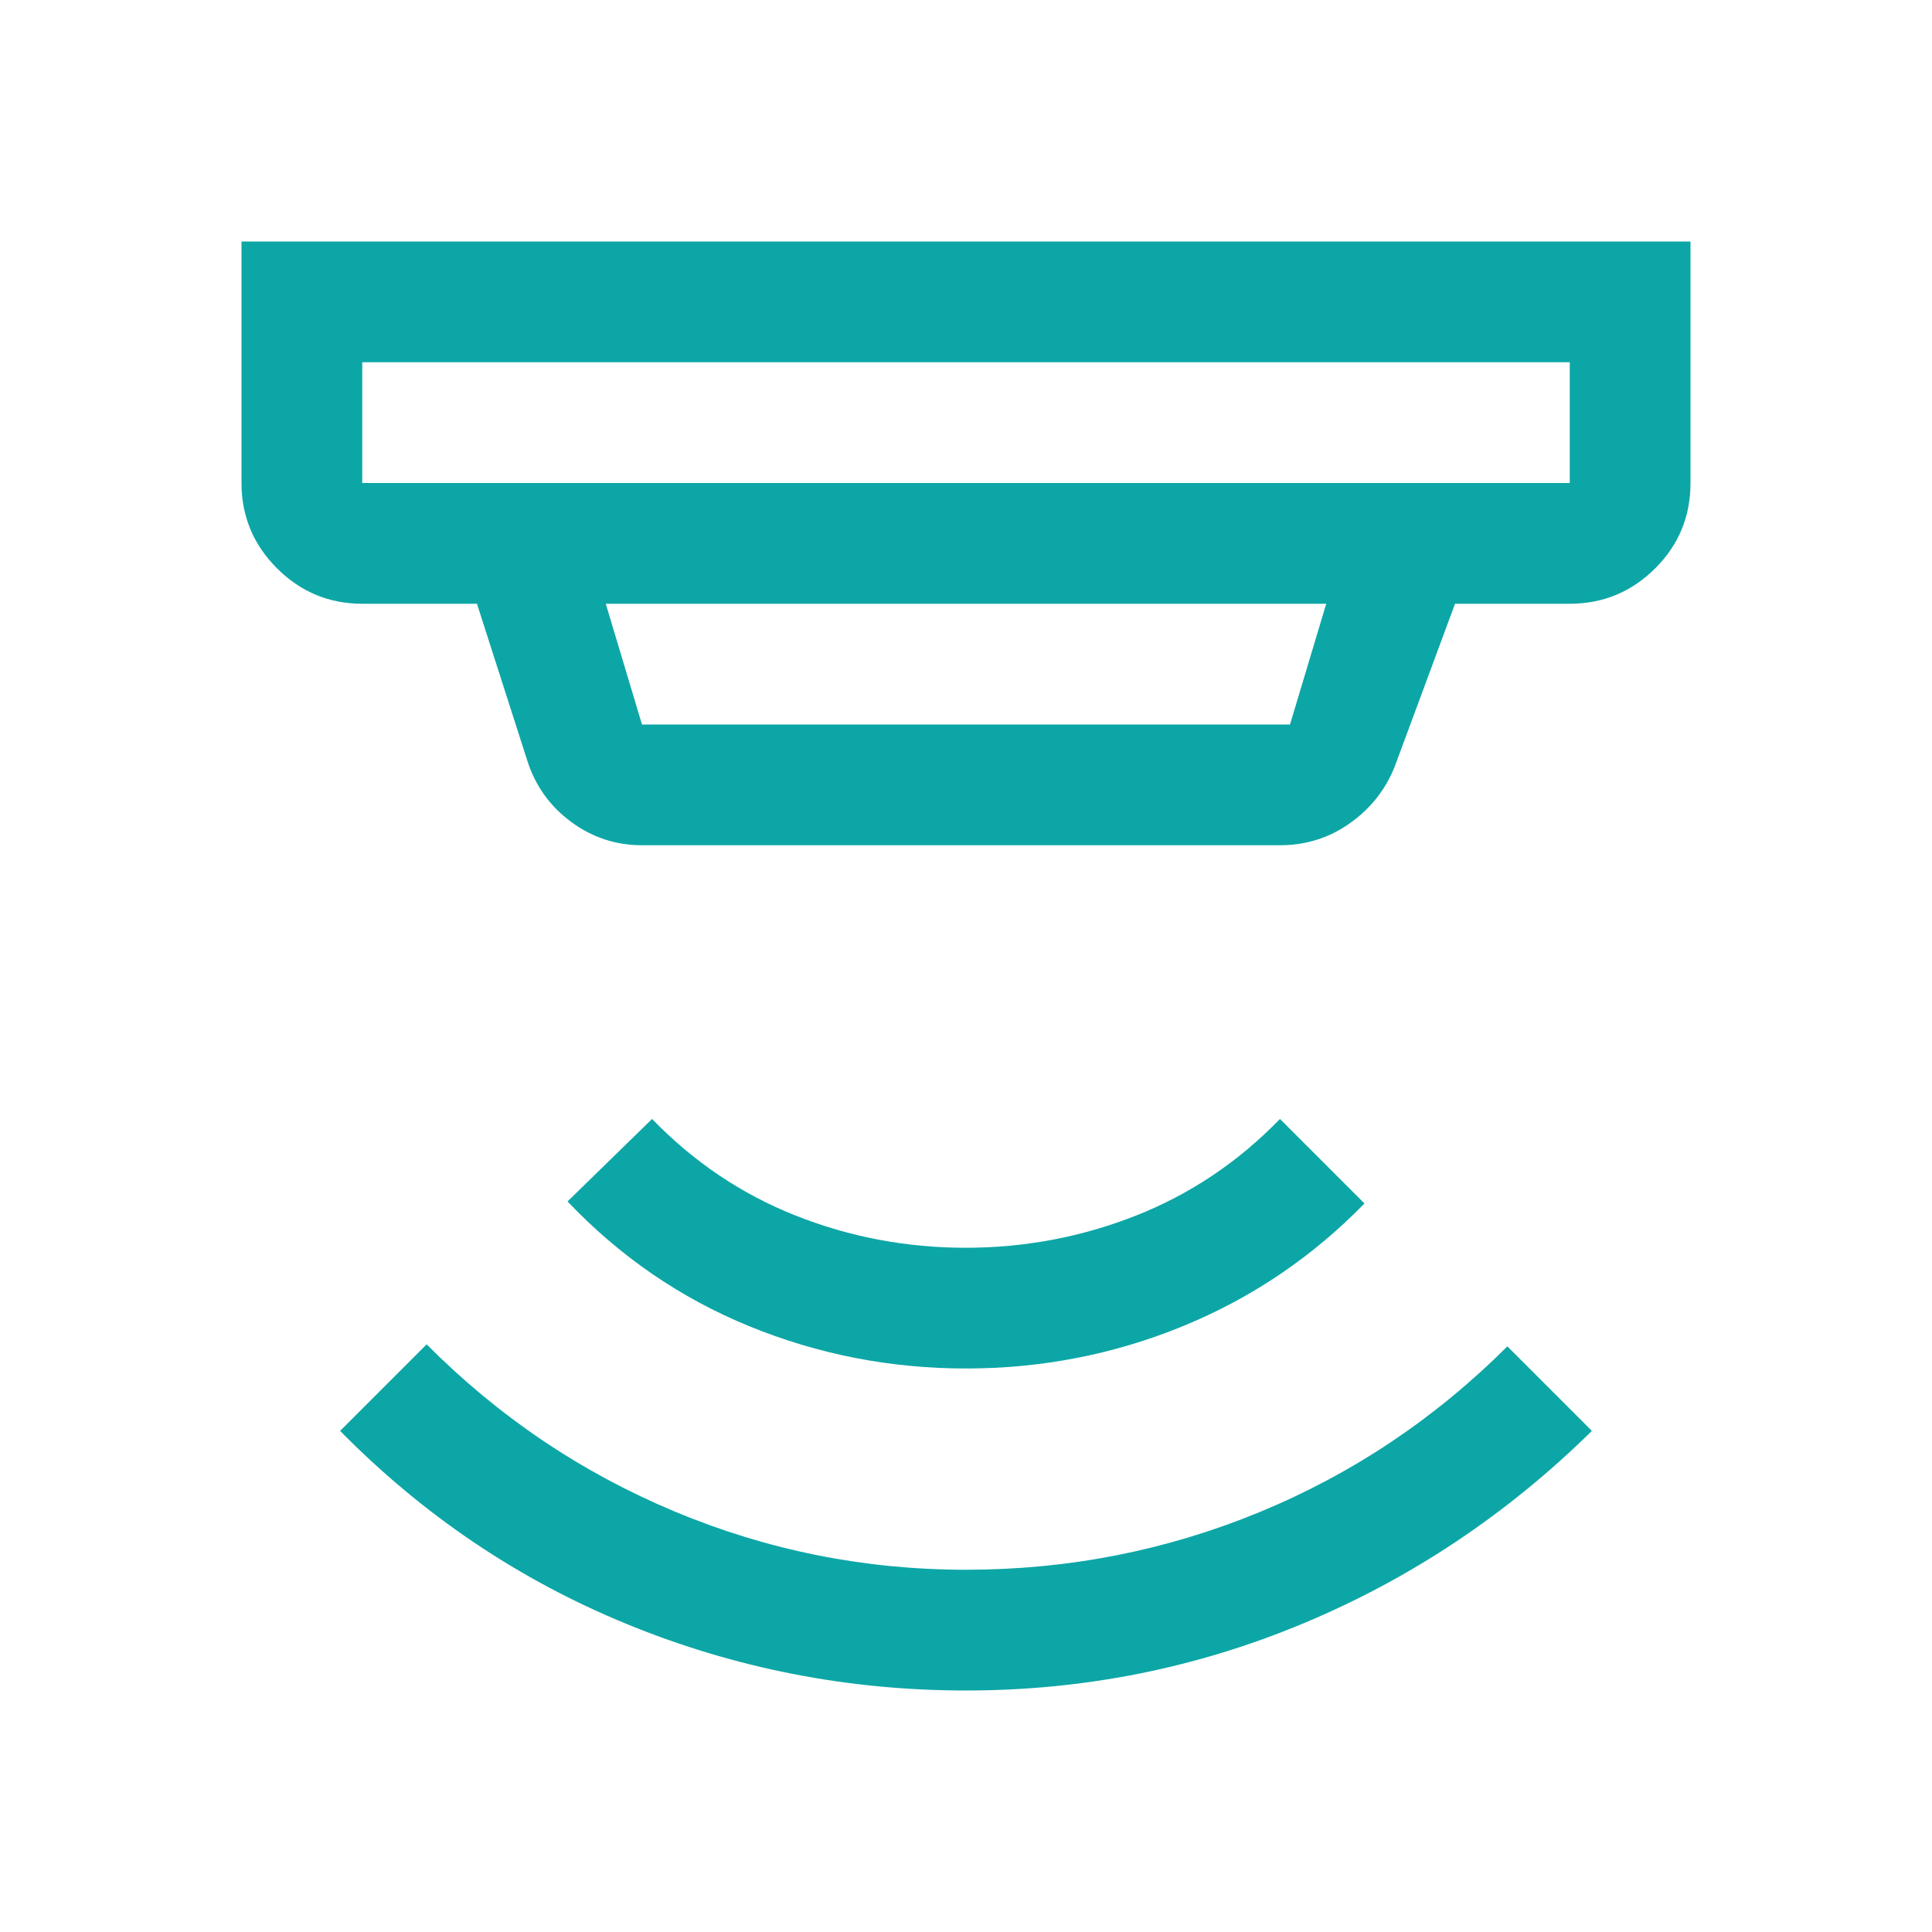 <svg xmlns="http://www.w3.org/2000/svg" fill="none" viewBox="0 0 48 48" id="Detector--Streamline-Outlined-Material">
  <desc>
    Detector Streamline Icon: https://streamlinehq.com
  </desc>
  <path fill="#0da6a6" d="M24 42c-2.933 0 -5.742 -0.55 -8.425 -1.65 -2.683 -1.1 -5.058 -2.7 -7.125 -4.8l2.15 -2.15c1.787 1.796 3.836 3.179 6.148 4.147C19.06 38.516 21.478 39 24 39c2.542 0 4.969 -0.476 7.281 -1.427 2.312 -0.952 4.369 -2.326 6.169 -4.123l2.1 2.1c-2.1 2.067 -4.483 3.658 -7.15 4.775C29.733 41.442 26.933 42 24 42Zm0 -8c-1.878 0 -3.673 -0.35 -5.384 -1.05 -1.711 -0.7 -3.216 -1.733 -4.516 -3.1l2.1 -2.05c1.033 1.067 2.222 1.867 3.566 2.4 1.344 0.533 2.752 0.8 4.225 0.8 1.473 0 2.884 -0.267 4.234 -0.8 1.35 -0.533 2.542 -1.333 3.575 -2.4l2.1 2.1c-1.3 1.333 -2.805 2.35 -4.516 3.05C27.673 33.65 25.878 34 24 34ZM9 9v3h30V9H9Zm6.05 6 0.9 3h16.1l0.9 -3h-17.9Zm0.9 6c-0.65 0 -1.238 -0.194 -1.762 -0.582 -0.525 -0.387 -0.887 -0.893 -1.087 -1.518L11.85 15H9c-0.825 0 -1.531 -0.294 -2.119 -0.881C6.294 13.531 6 12.825 6 12V6h36v6c0 0.833 -0.294 1.542 -0.881 2.125 -0.588 0.583 -1.294 0.875 -2.119 0.875h-2.85l-1.5 4.05c-0.231 0.575 -0.603 1.044 -1.117 1.406 -0.513 0.363 -1.091 0.544 -1.733 0.544H15.95Z" stroke-width="1"></path>
</svg>